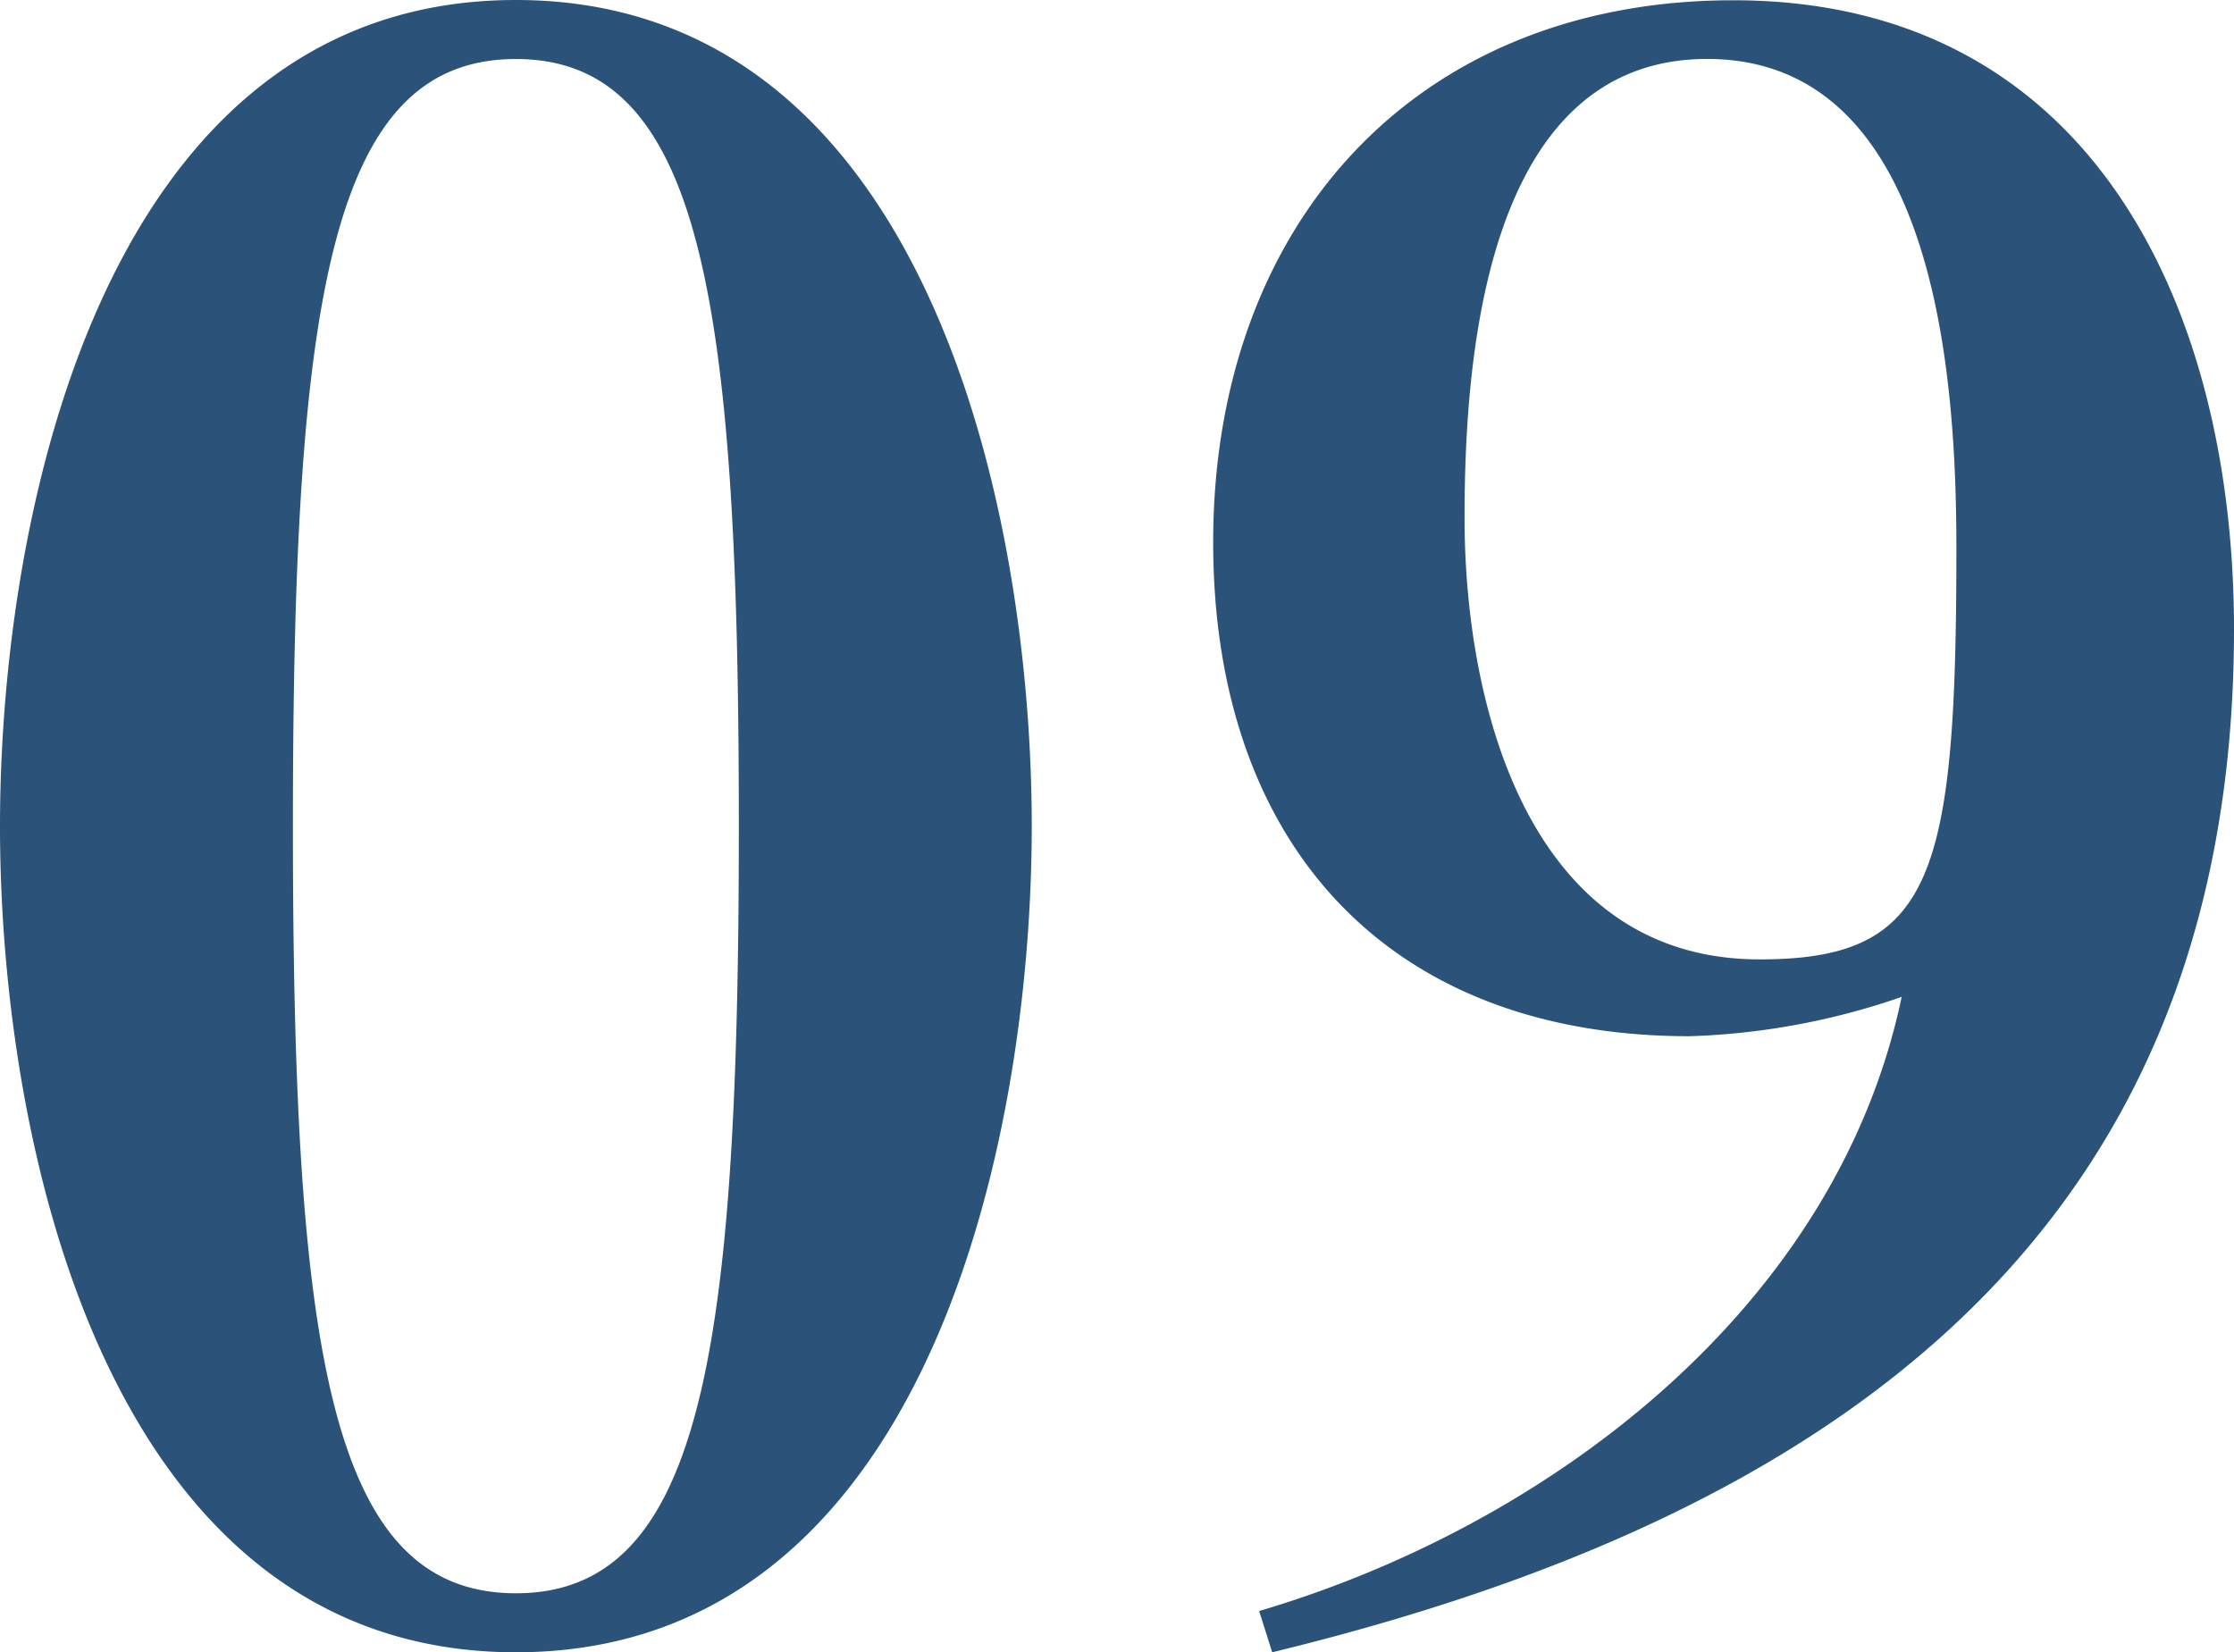 <svg xmlns="http://www.w3.org/2000/svg" width="33.726" height="24.948" viewBox="0 0 33.726 24.948">
  <path id="strategy_n09" d="M-9.174-.429c-2.805,0-3.366-3.63-3.366-11.583s.561-11.583,3.366-11.583,3.366,3.63,3.366,11.583S-6.369-.429-9.174-.429Zm0,.891C-3,.462-1.386-7.194-1.386-12.012S-3-24.486-9.174-24.486s-7.788,7.656-7.788,12.474S-15.345.462-9.174.462ZM12.573-16.2c0,4.983-.363,6.2-2.97,6.2-3.5,0-4.455-3.861-4.455-6.666,0-2.376.3-6.93,3.663-6.93C12.309-23.595,12.573-18.678,12.573-16.2ZM2.244.462c8.151-1.98,14.52-6.105,14.52-15.444,0-4.851-2.145-9.5-7.557-9.5-4.818,0-7.854,3.4-7.854,8.184,0,4.521,2.607,7.458,7.194,7.458a10.752,10.752,0,0,0,3.2-.594c-.99,4.719-5.346,7.986-9.7,9.273Z" transform="translate(16.962 24.486)" fill="#2b5279"/>
</svg>
